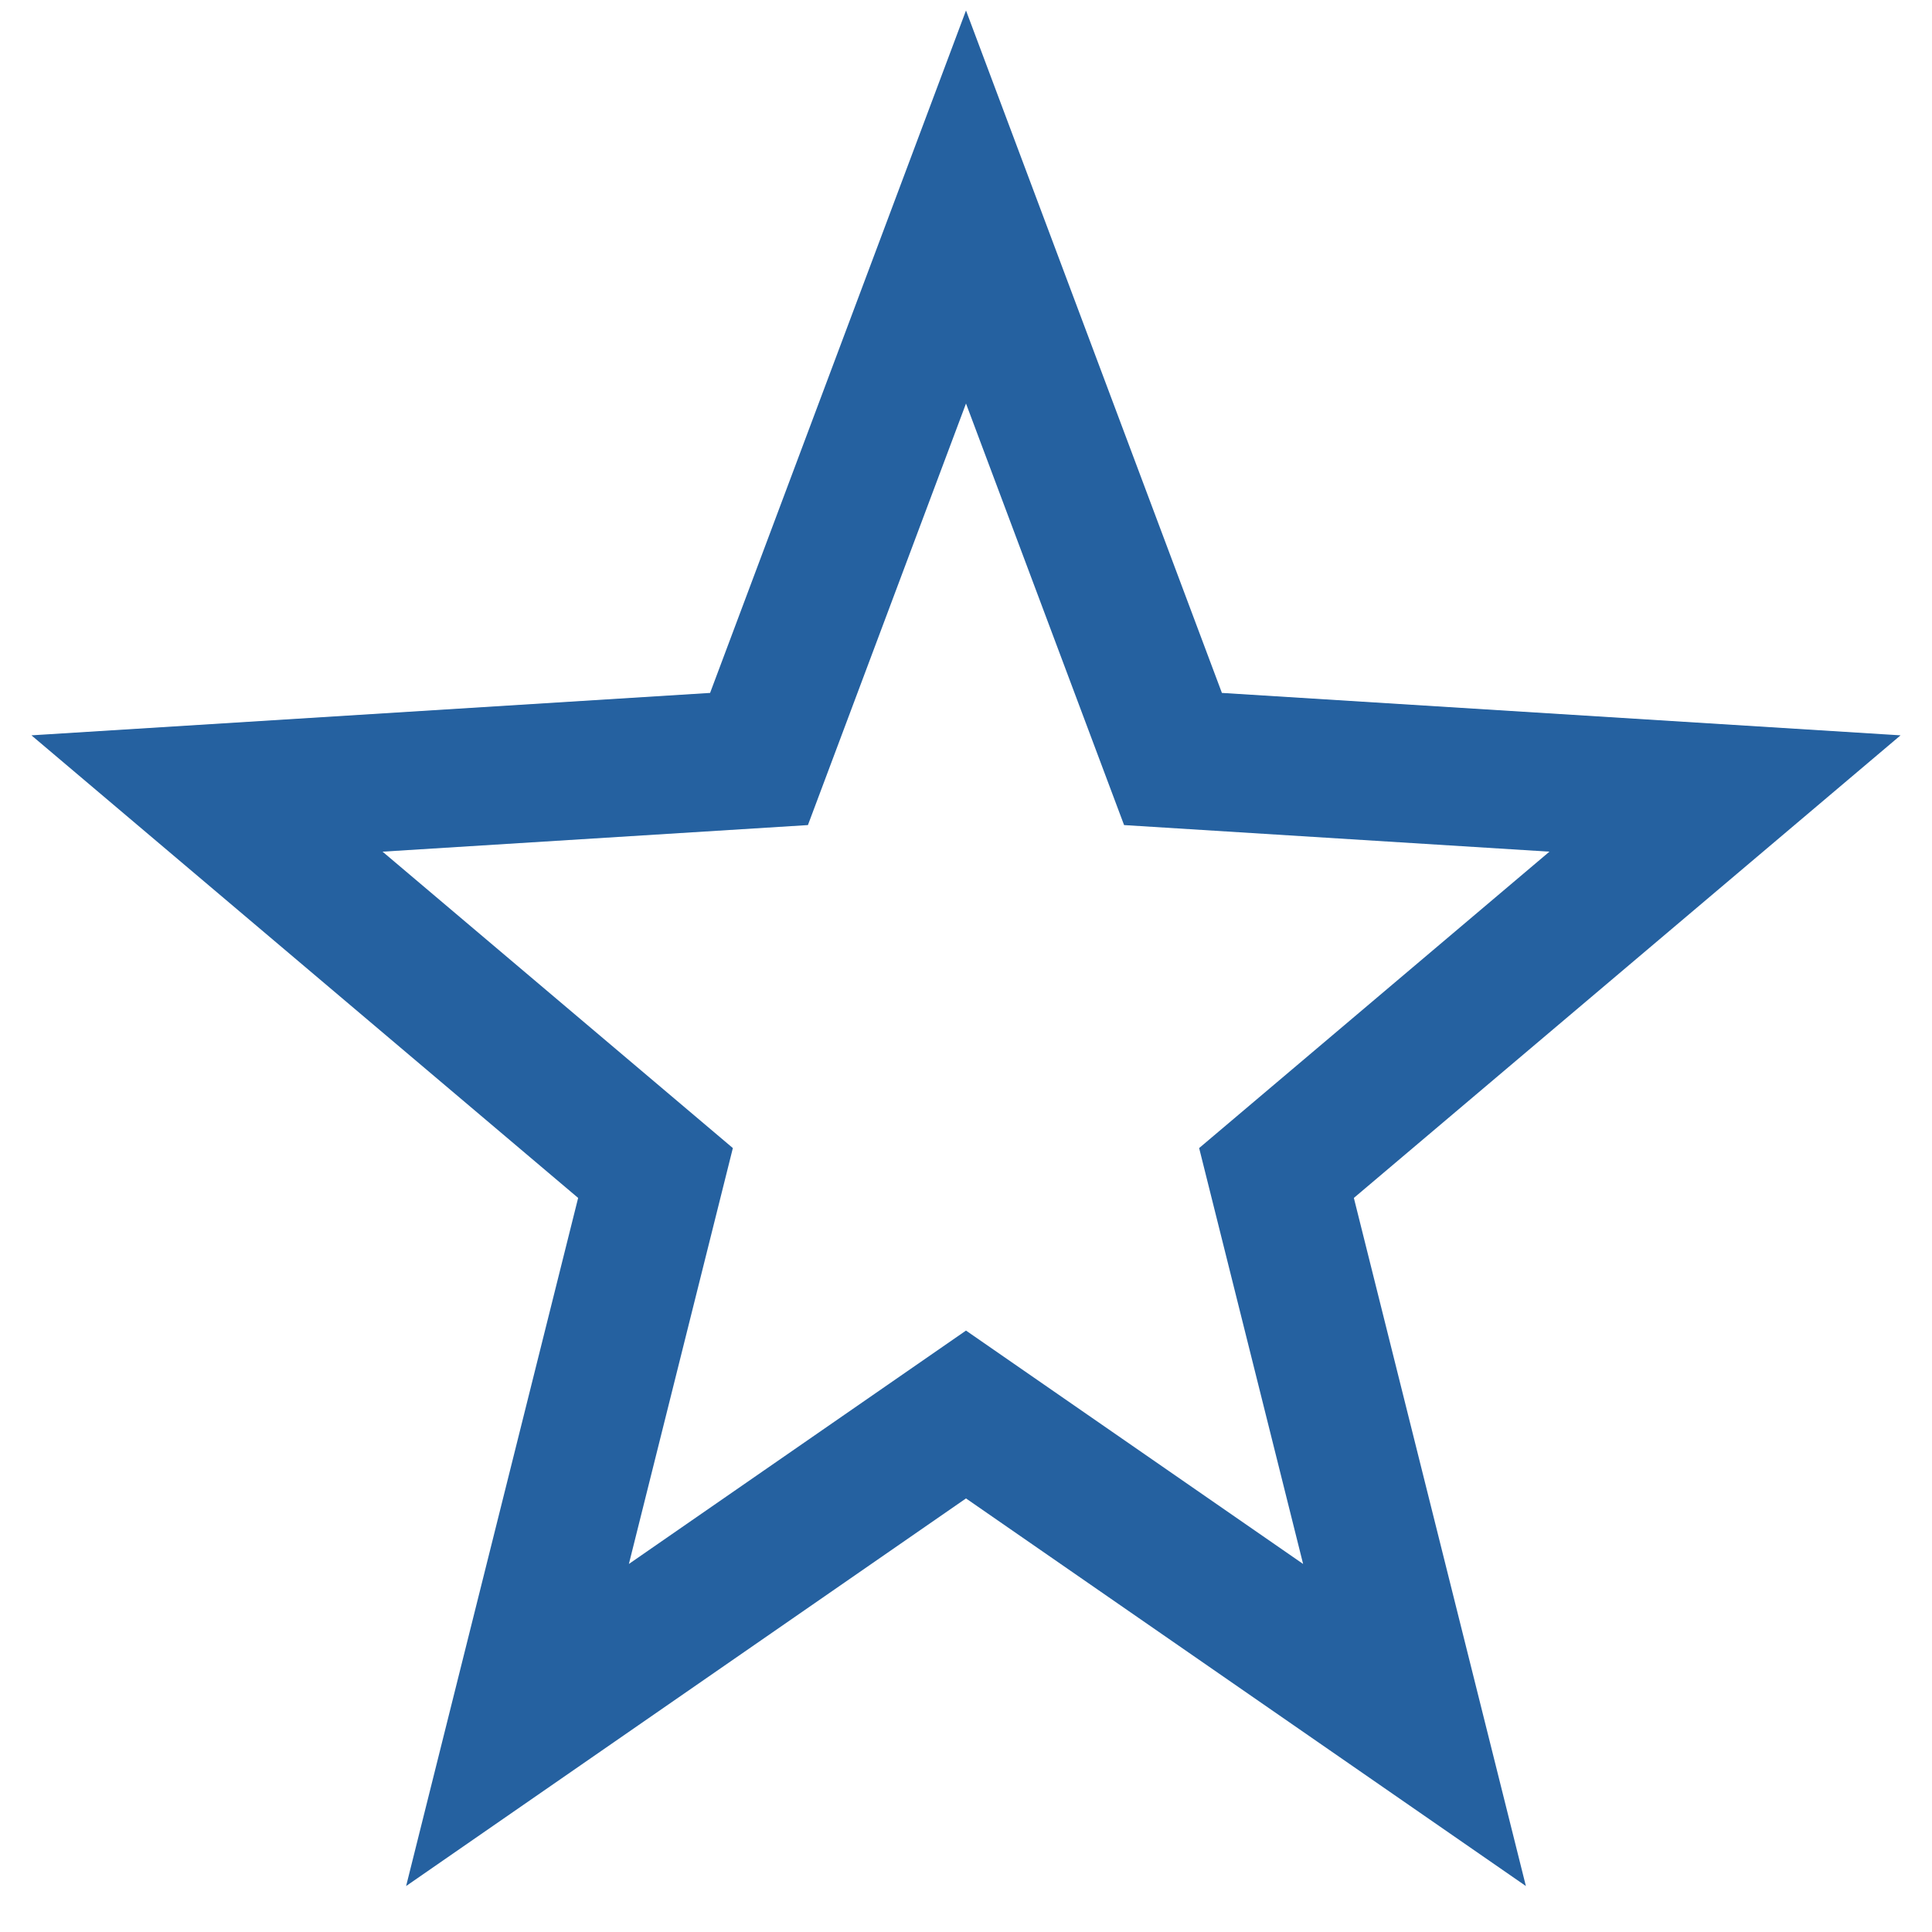<?xml version="1.0" encoding="UTF-8"?>
<svg xmlns="http://www.w3.org/2000/svg" width="28" height="28" viewBox="0 0 28 28"><polygon points="14,3 17,11 25,11.5 18.5,17 20.5,25 14,20.5 7.5,25 9.5,17 3,11.5 11,11" fill="none" stroke="#2561A0" stroke-width="2"/></svg>